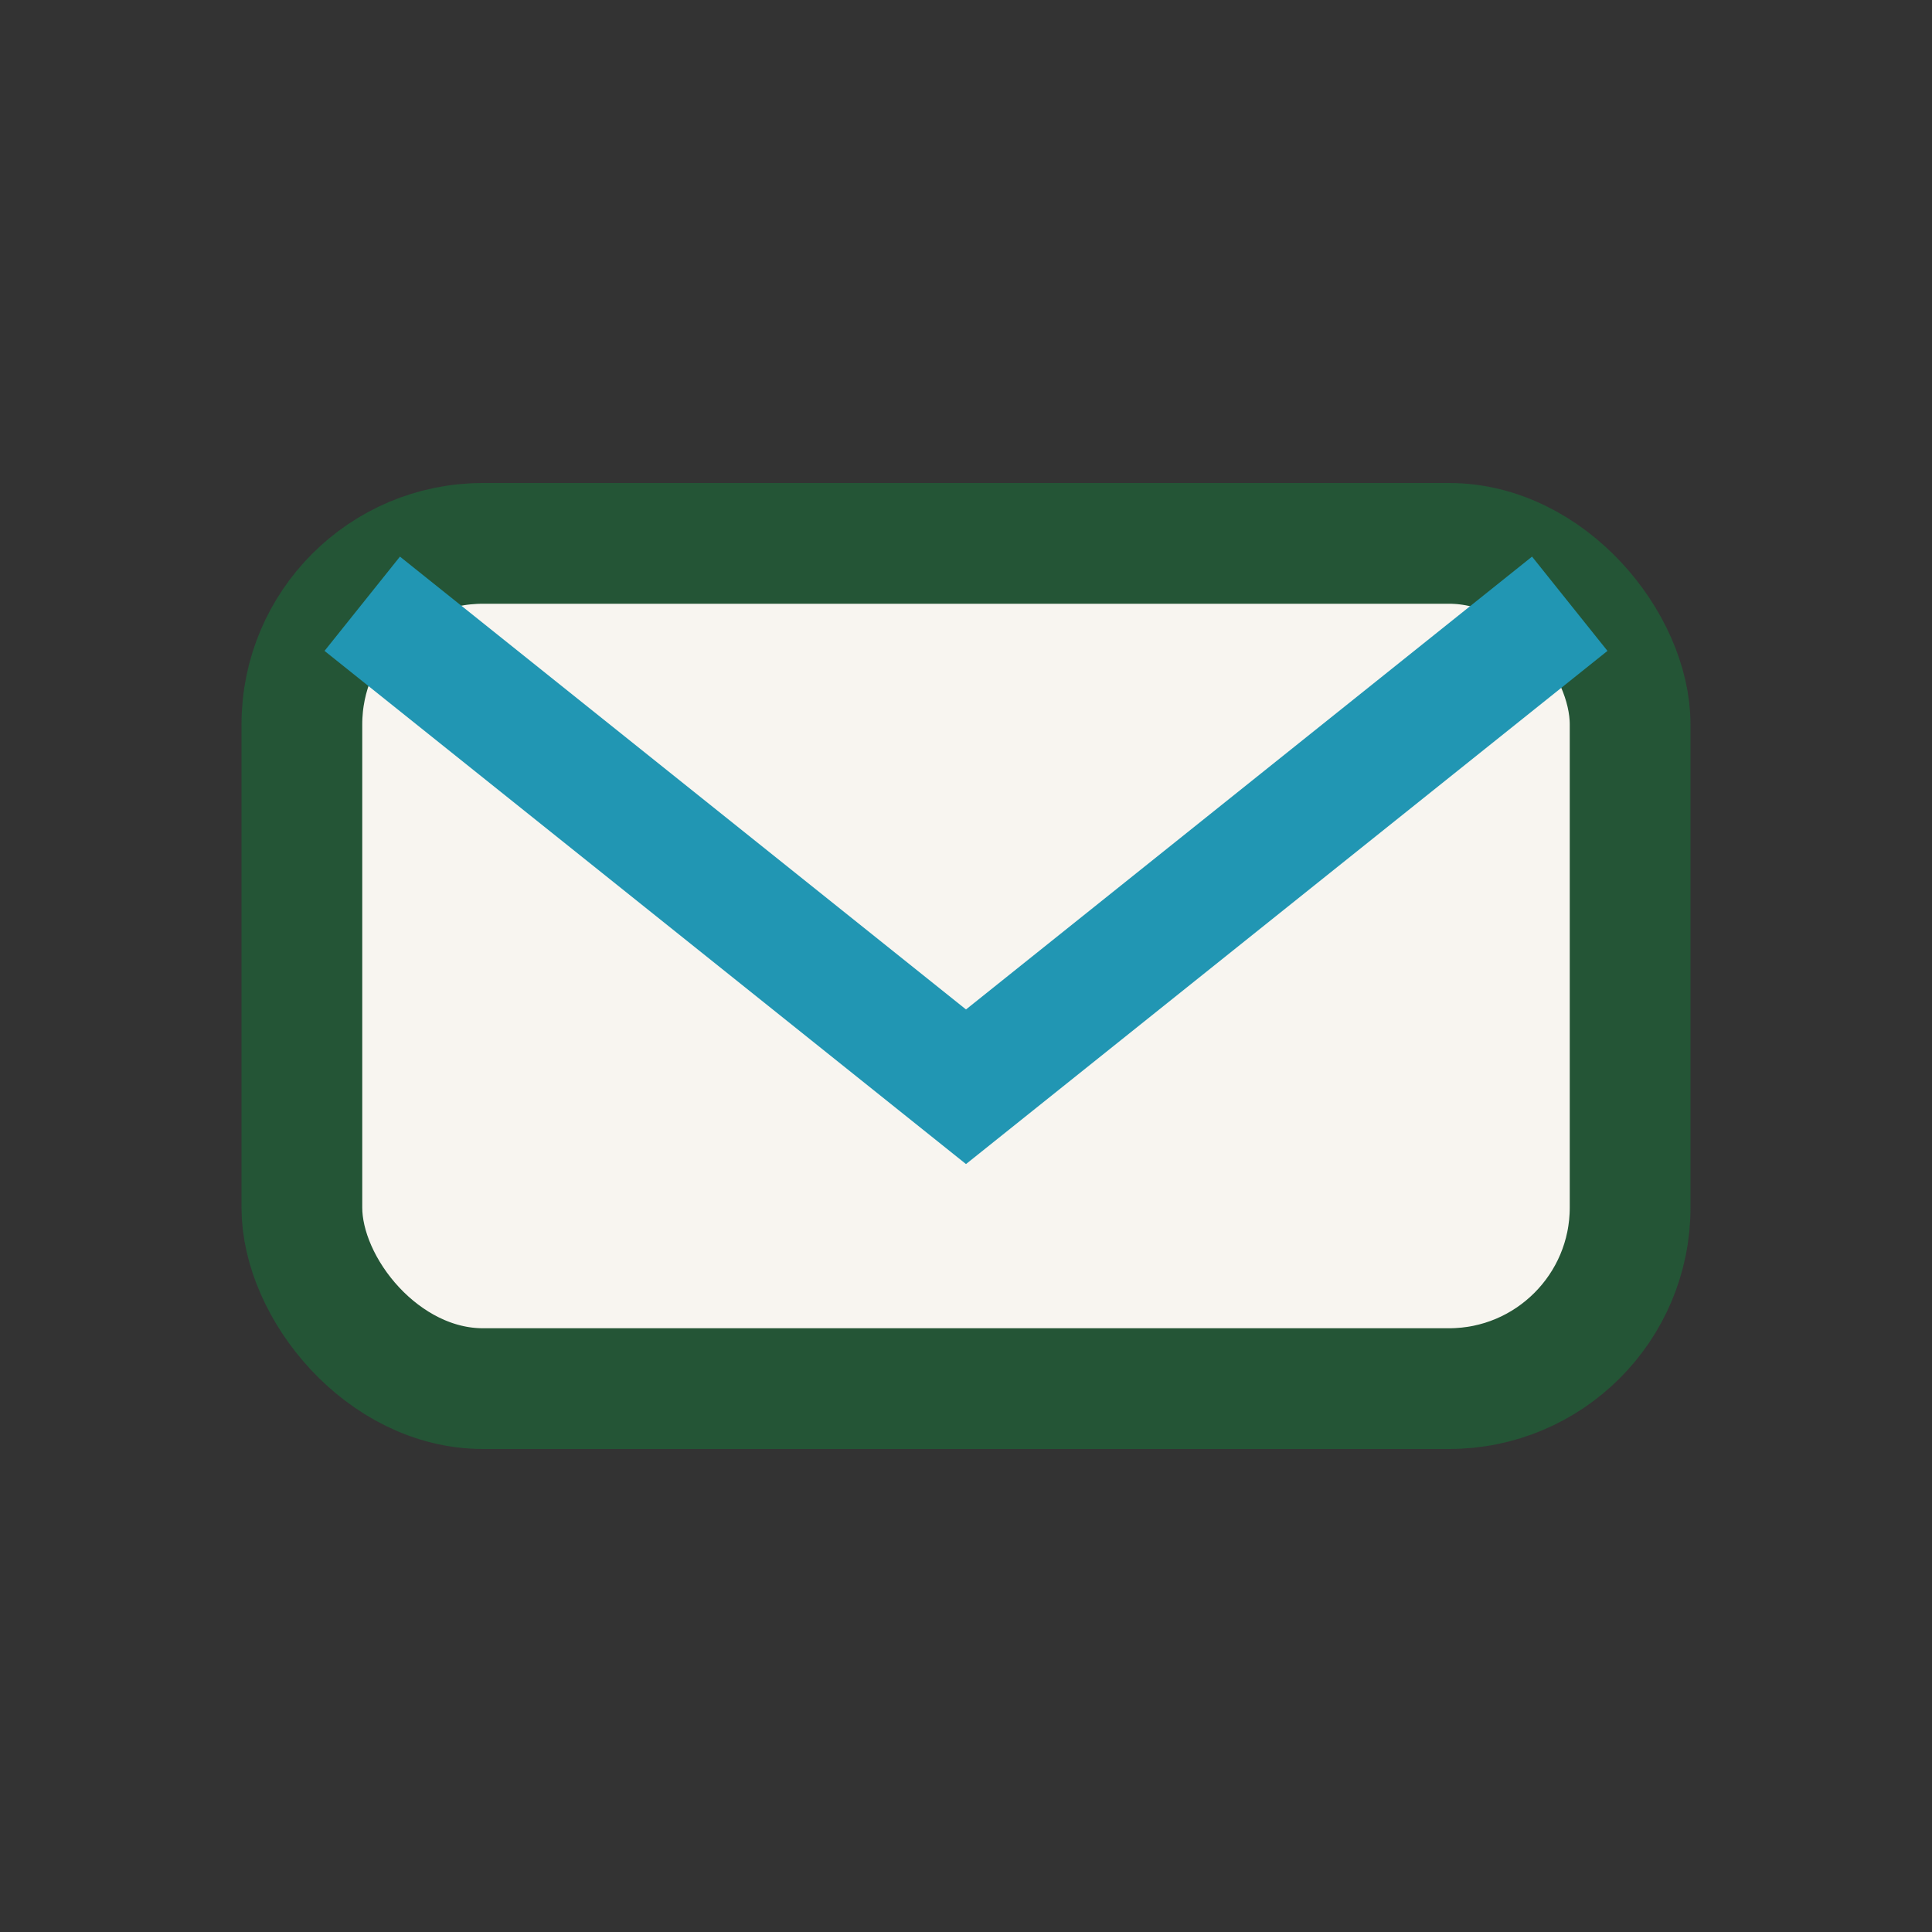 <?xml version="1.0" encoding="UTF-8"?>
<svg xmlns="http://www.w3.org/2000/svg" width="32" height="32" viewBox="0 0 32 32"><rect x="0" y="0" width="32" height="32" fill="#333333" stroke="none"/><rect x="5" y="9" width="22" height="14" rx="3" fill="#F8F5F0" stroke="#245536" stroke-width="2"/><path d="M6 10l10 8 10-8" fill="none" stroke="#2196B3" stroke-width="2"/></svg>